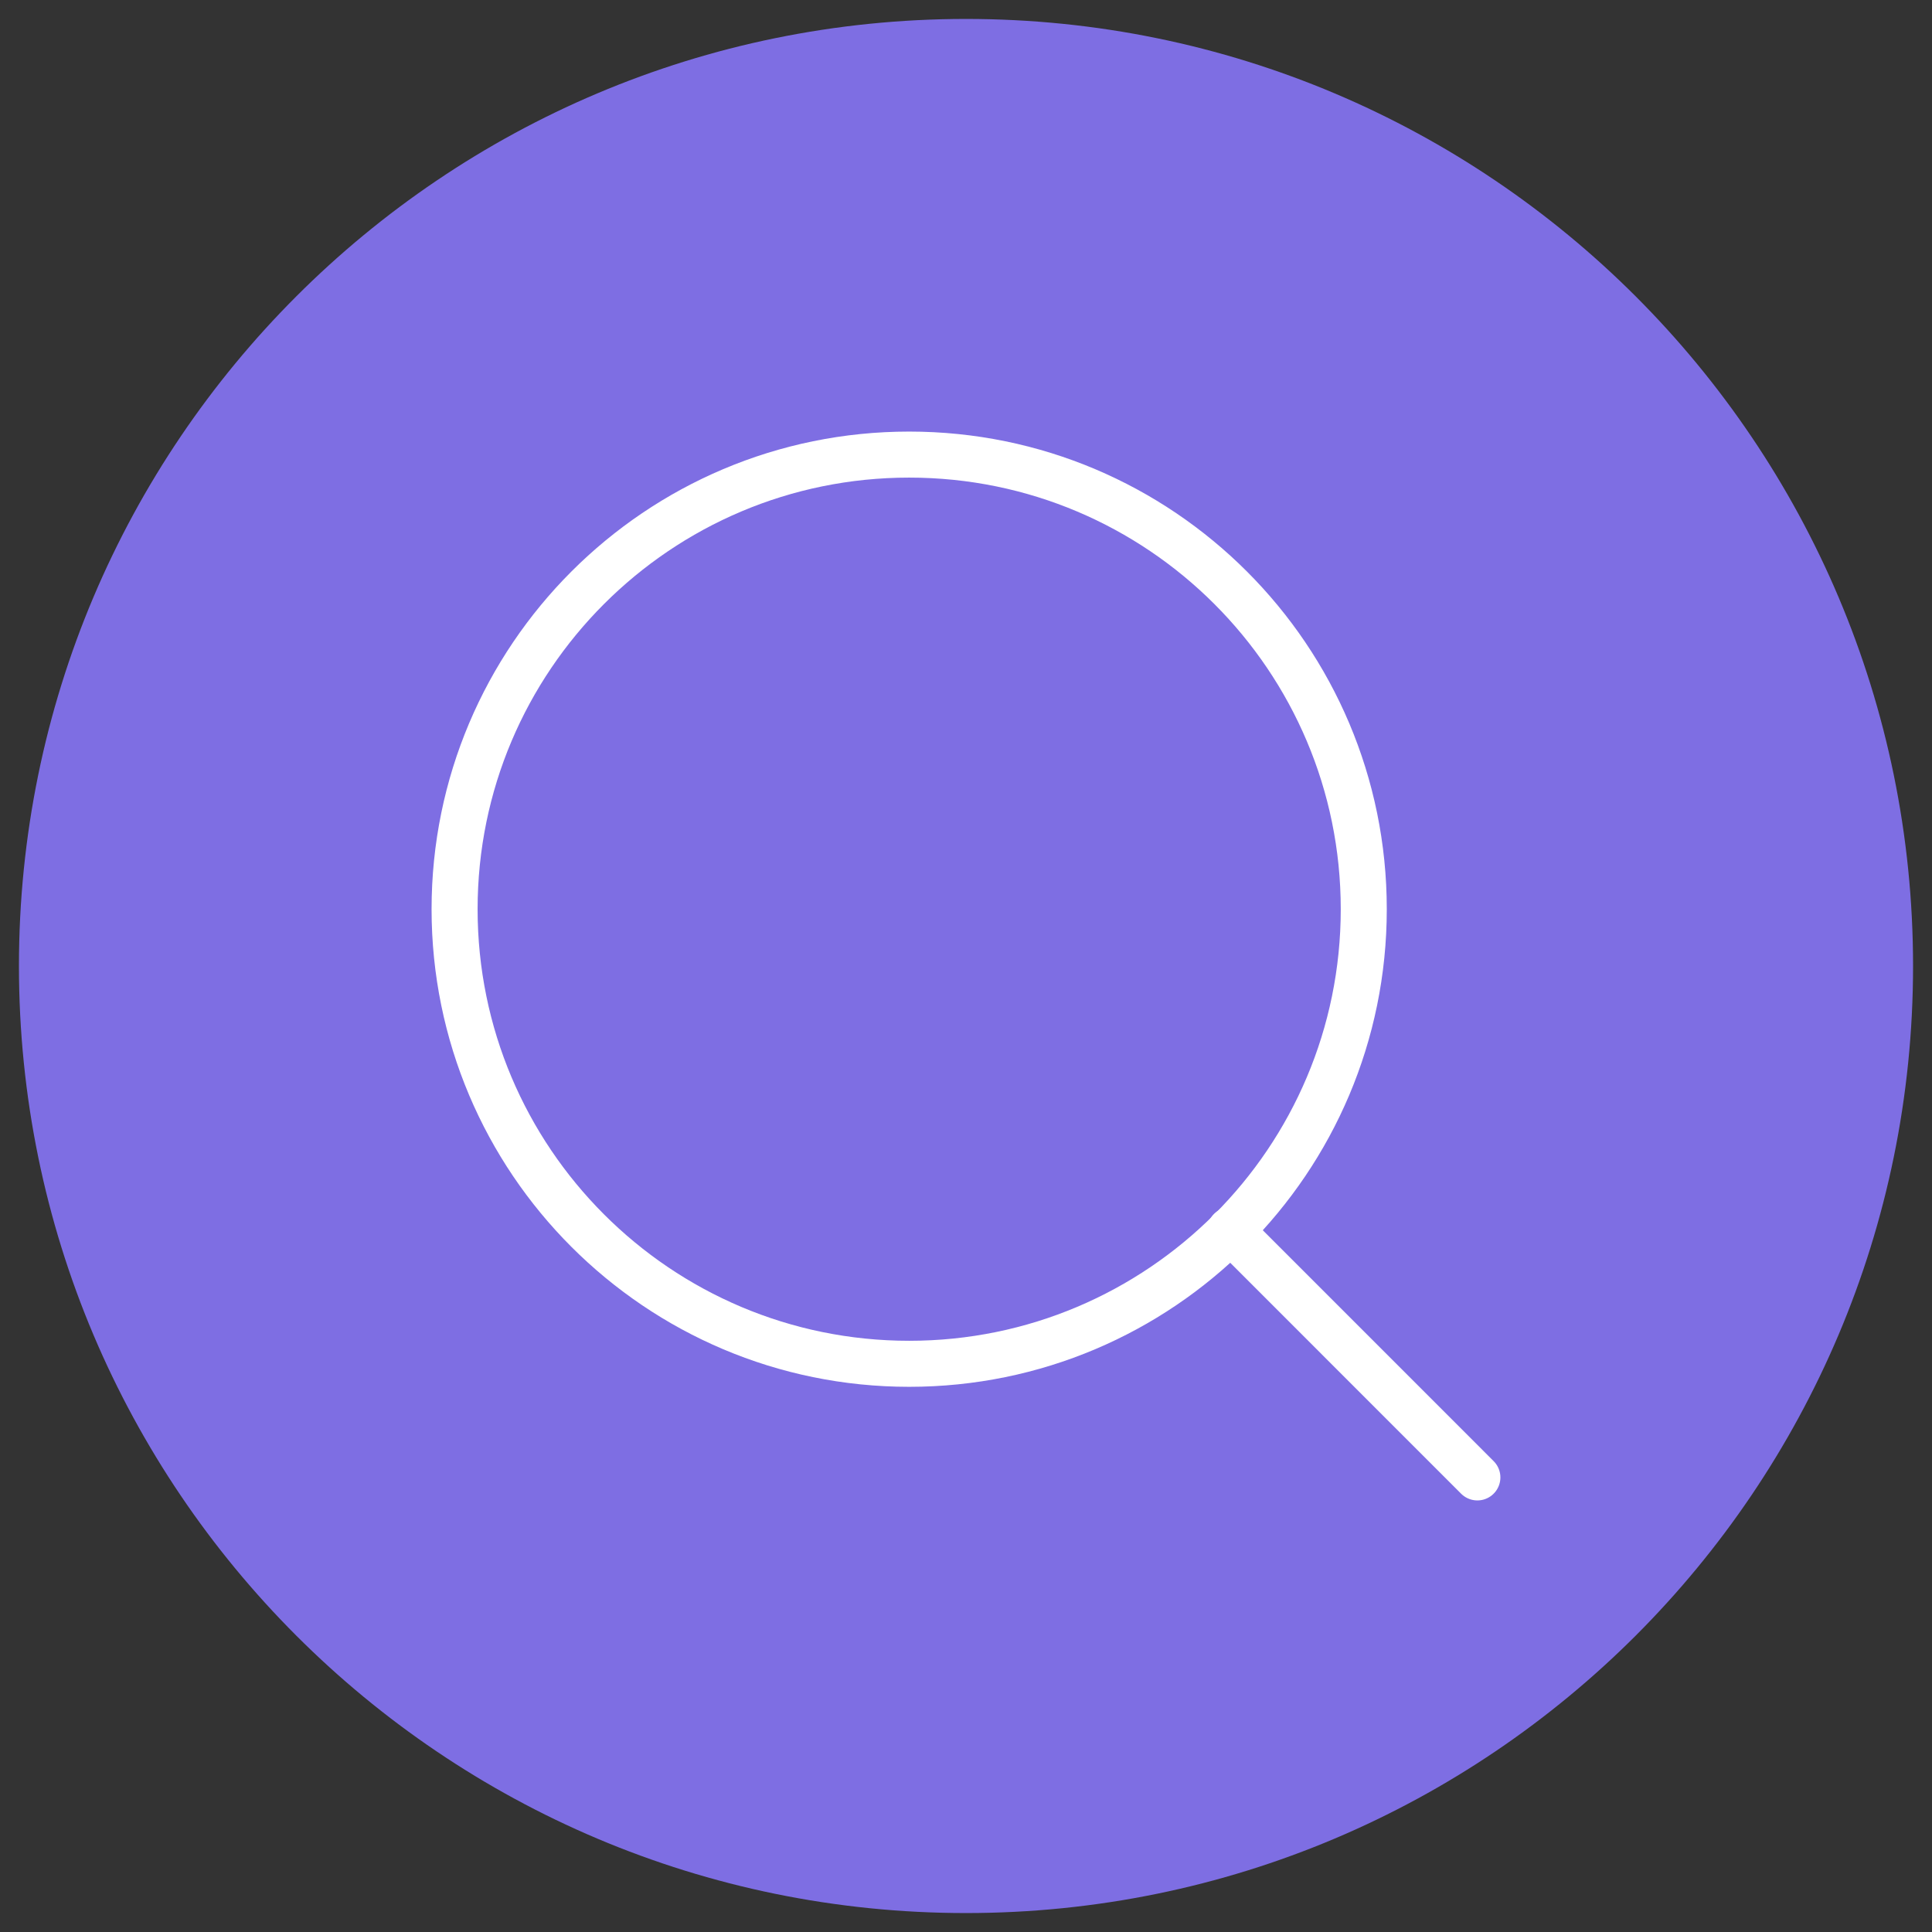 <svg width="51" height="51" viewBox="0 0 51 51" fill="none" xmlns="http://www.w3.org/2000/svg">
<rect x="0" y="0" width="51" height="51" fill="#333333" stroke="none"/>
<path d="M25.5 50.5C39.307 50.5 50.5 39.307 50.5 25.5C50.5 11.693 39.307 0.5 25.5 0.5C11.693 0.5 0.5 11.693 0.5 25.5C0.5 39.307 11.693 50.5 25.5 50.5Z" fill="#7E6EE3"/>
<path d="M24 36.001C30.628 36.001 36 30.628 36 24C36 17.373 30.628 12 24 12C17.373 12 12 17.373 12 24C12 30.628 17.373 36.001 24 36.001Z" fill="#7E6EE3" stroke="white" stroke-width="1.215" stroke-linecap="round" stroke-linejoin="round"/>
<path d="M38.999 39L32.475 32.475Z" fill="#7E6EE3"/>
<path d="M38.999 39L32.475 32.475" stroke="white" stroke-width="1.215" stroke-linecap="round" stroke-linejoin="round"/>
</svg>
